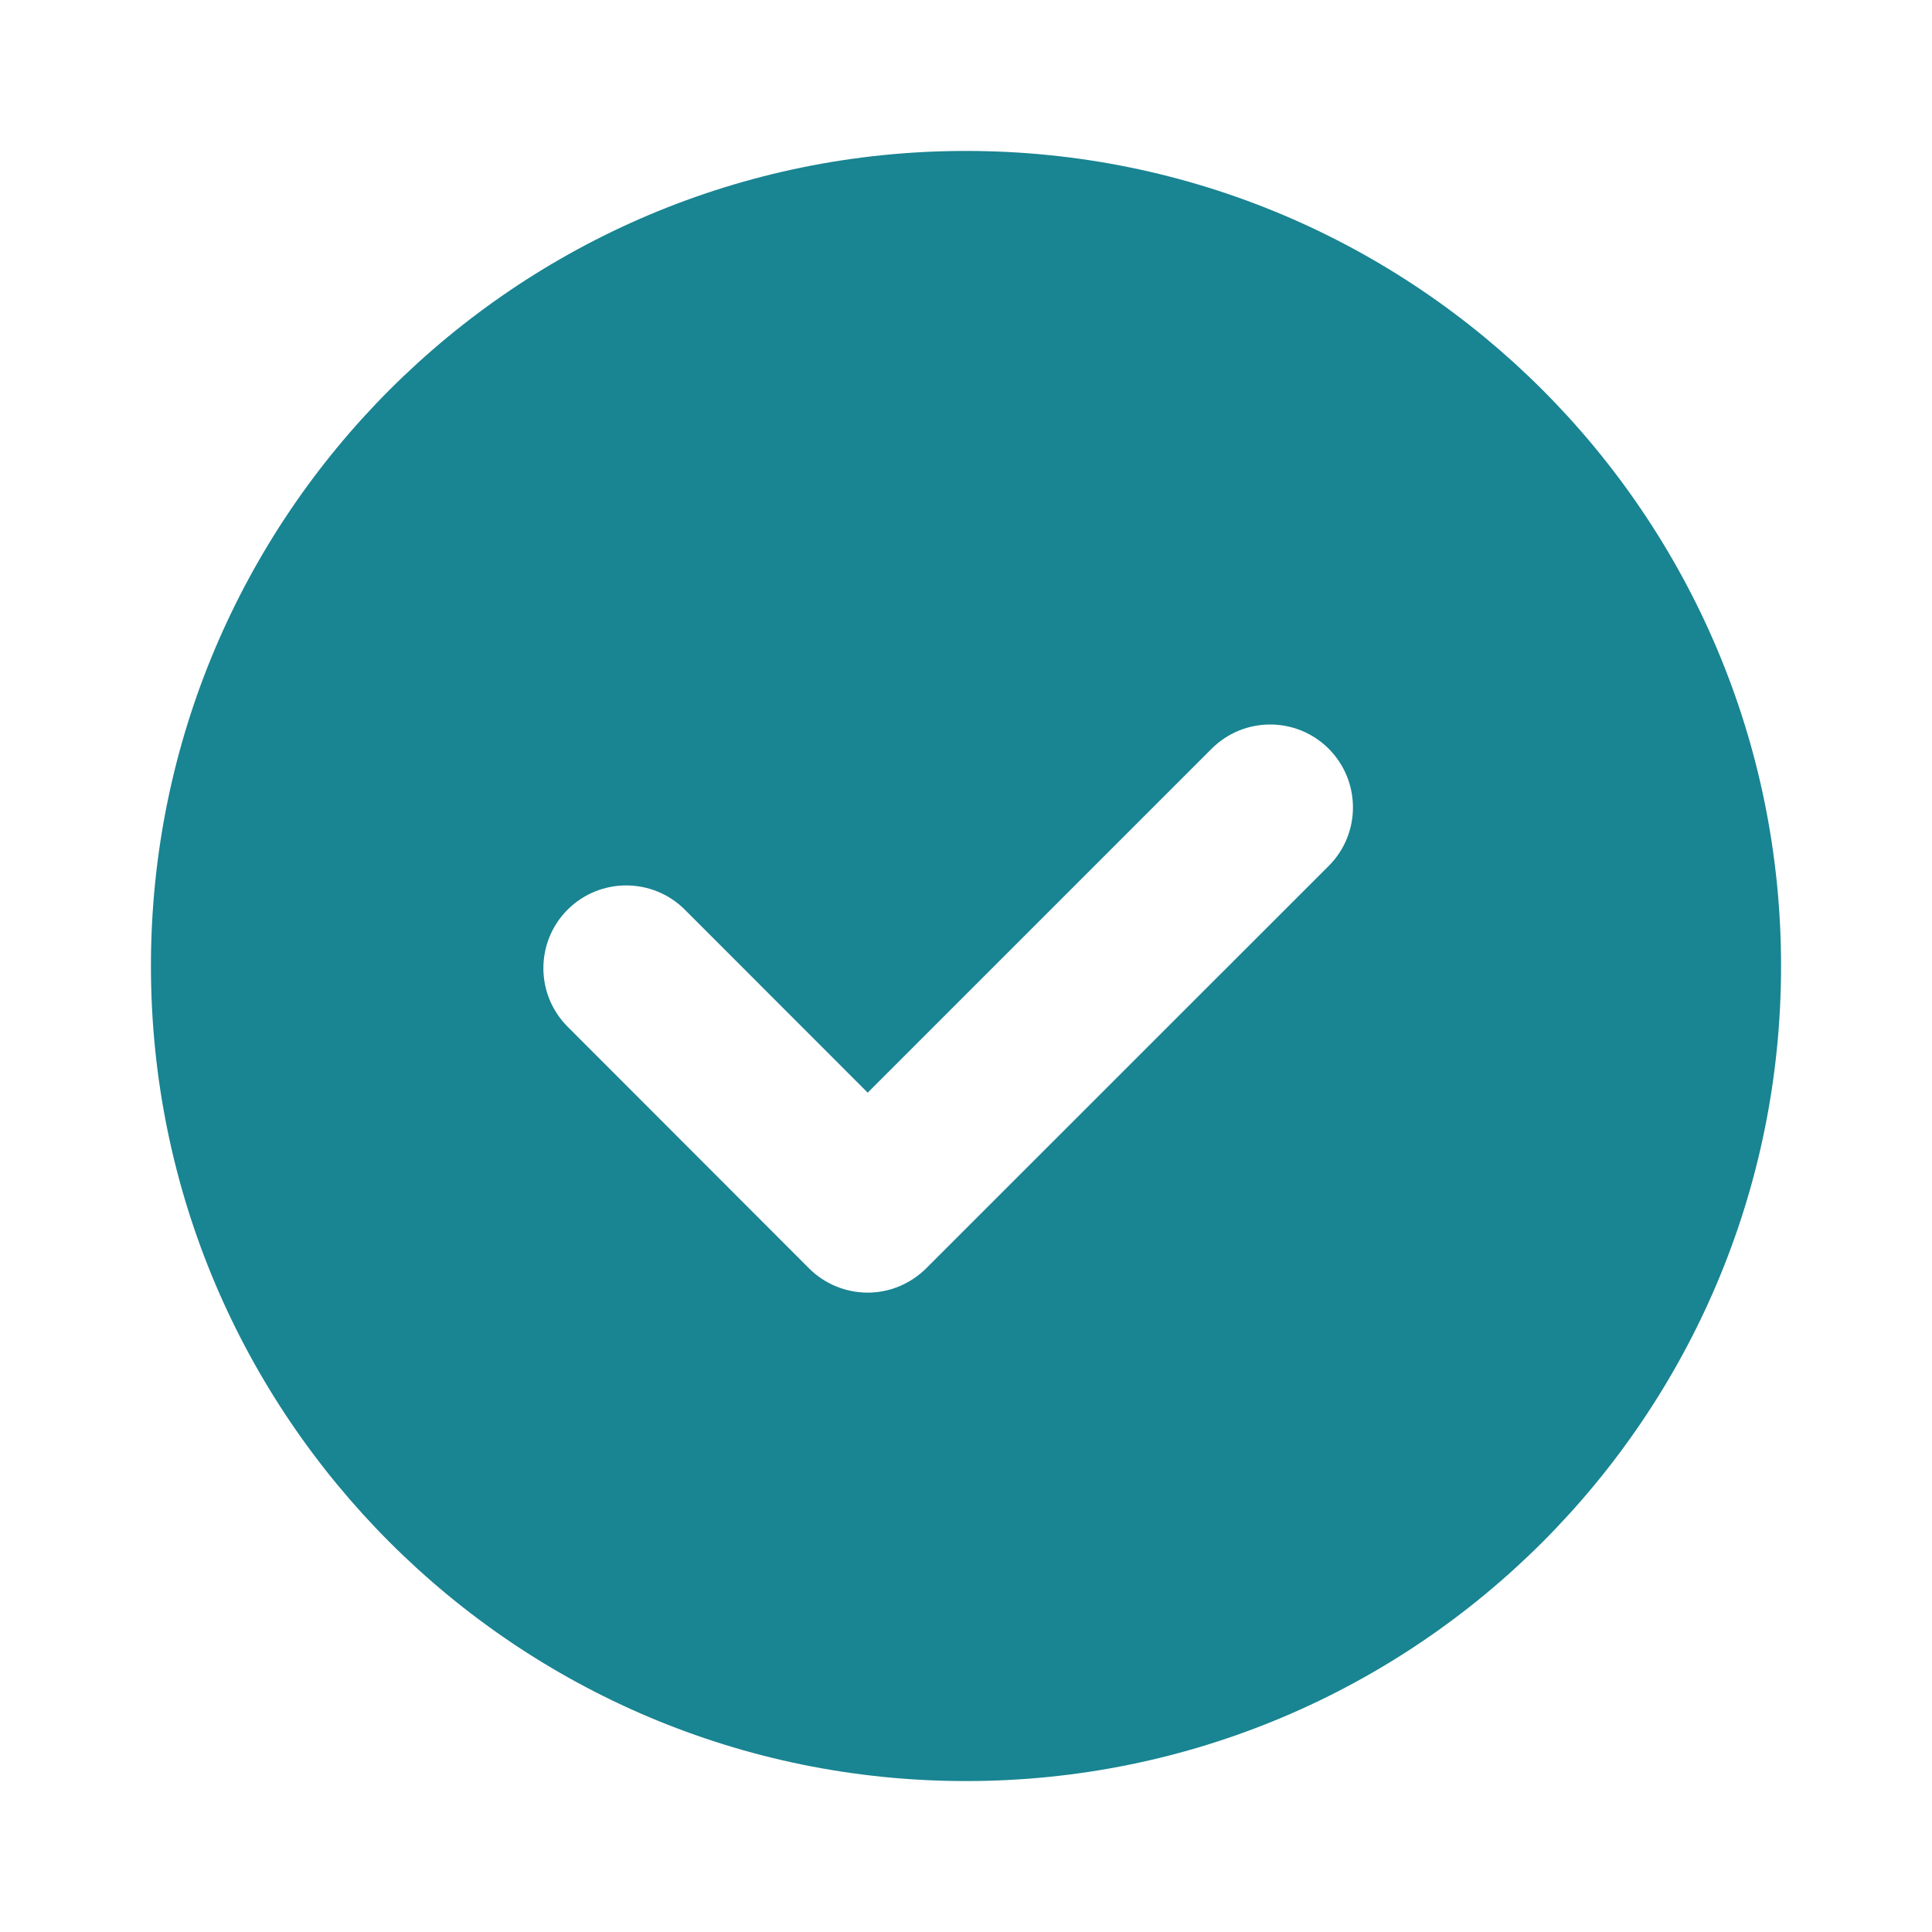 <svg width="16" height="16" viewBox="0 0 16 16" fill="none" xmlns="http://www.w3.org/2000/svg">
<path d="M8 1.25C11.727 1.25 14.75 4.273 14.75 8C14.75 11.727 11.727 14.75 8 14.75C4.273 14.75 1.25 11.727 1.25 8C1.25 4.273 4.273 1.25 8 1.25ZM11.004 6.201C10.736 5.933 10.302 5.933 10.034 6.201L7.186 9.049L5.671 7.533C5.403 7.266 4.969 7.266 4.701 7.533C4.433 7.801 4.433 8.235 4.701 8.503L6.7 10.504C6.829 10.633 7.004 10.705 7.186 10.705C7.367 10.705 7.541 10.632 7.67 10.504L11.004 7.171C11.272 6.903 11.271 6.469 11.004 6.201Z" fill="#198492"/>
</svg>
